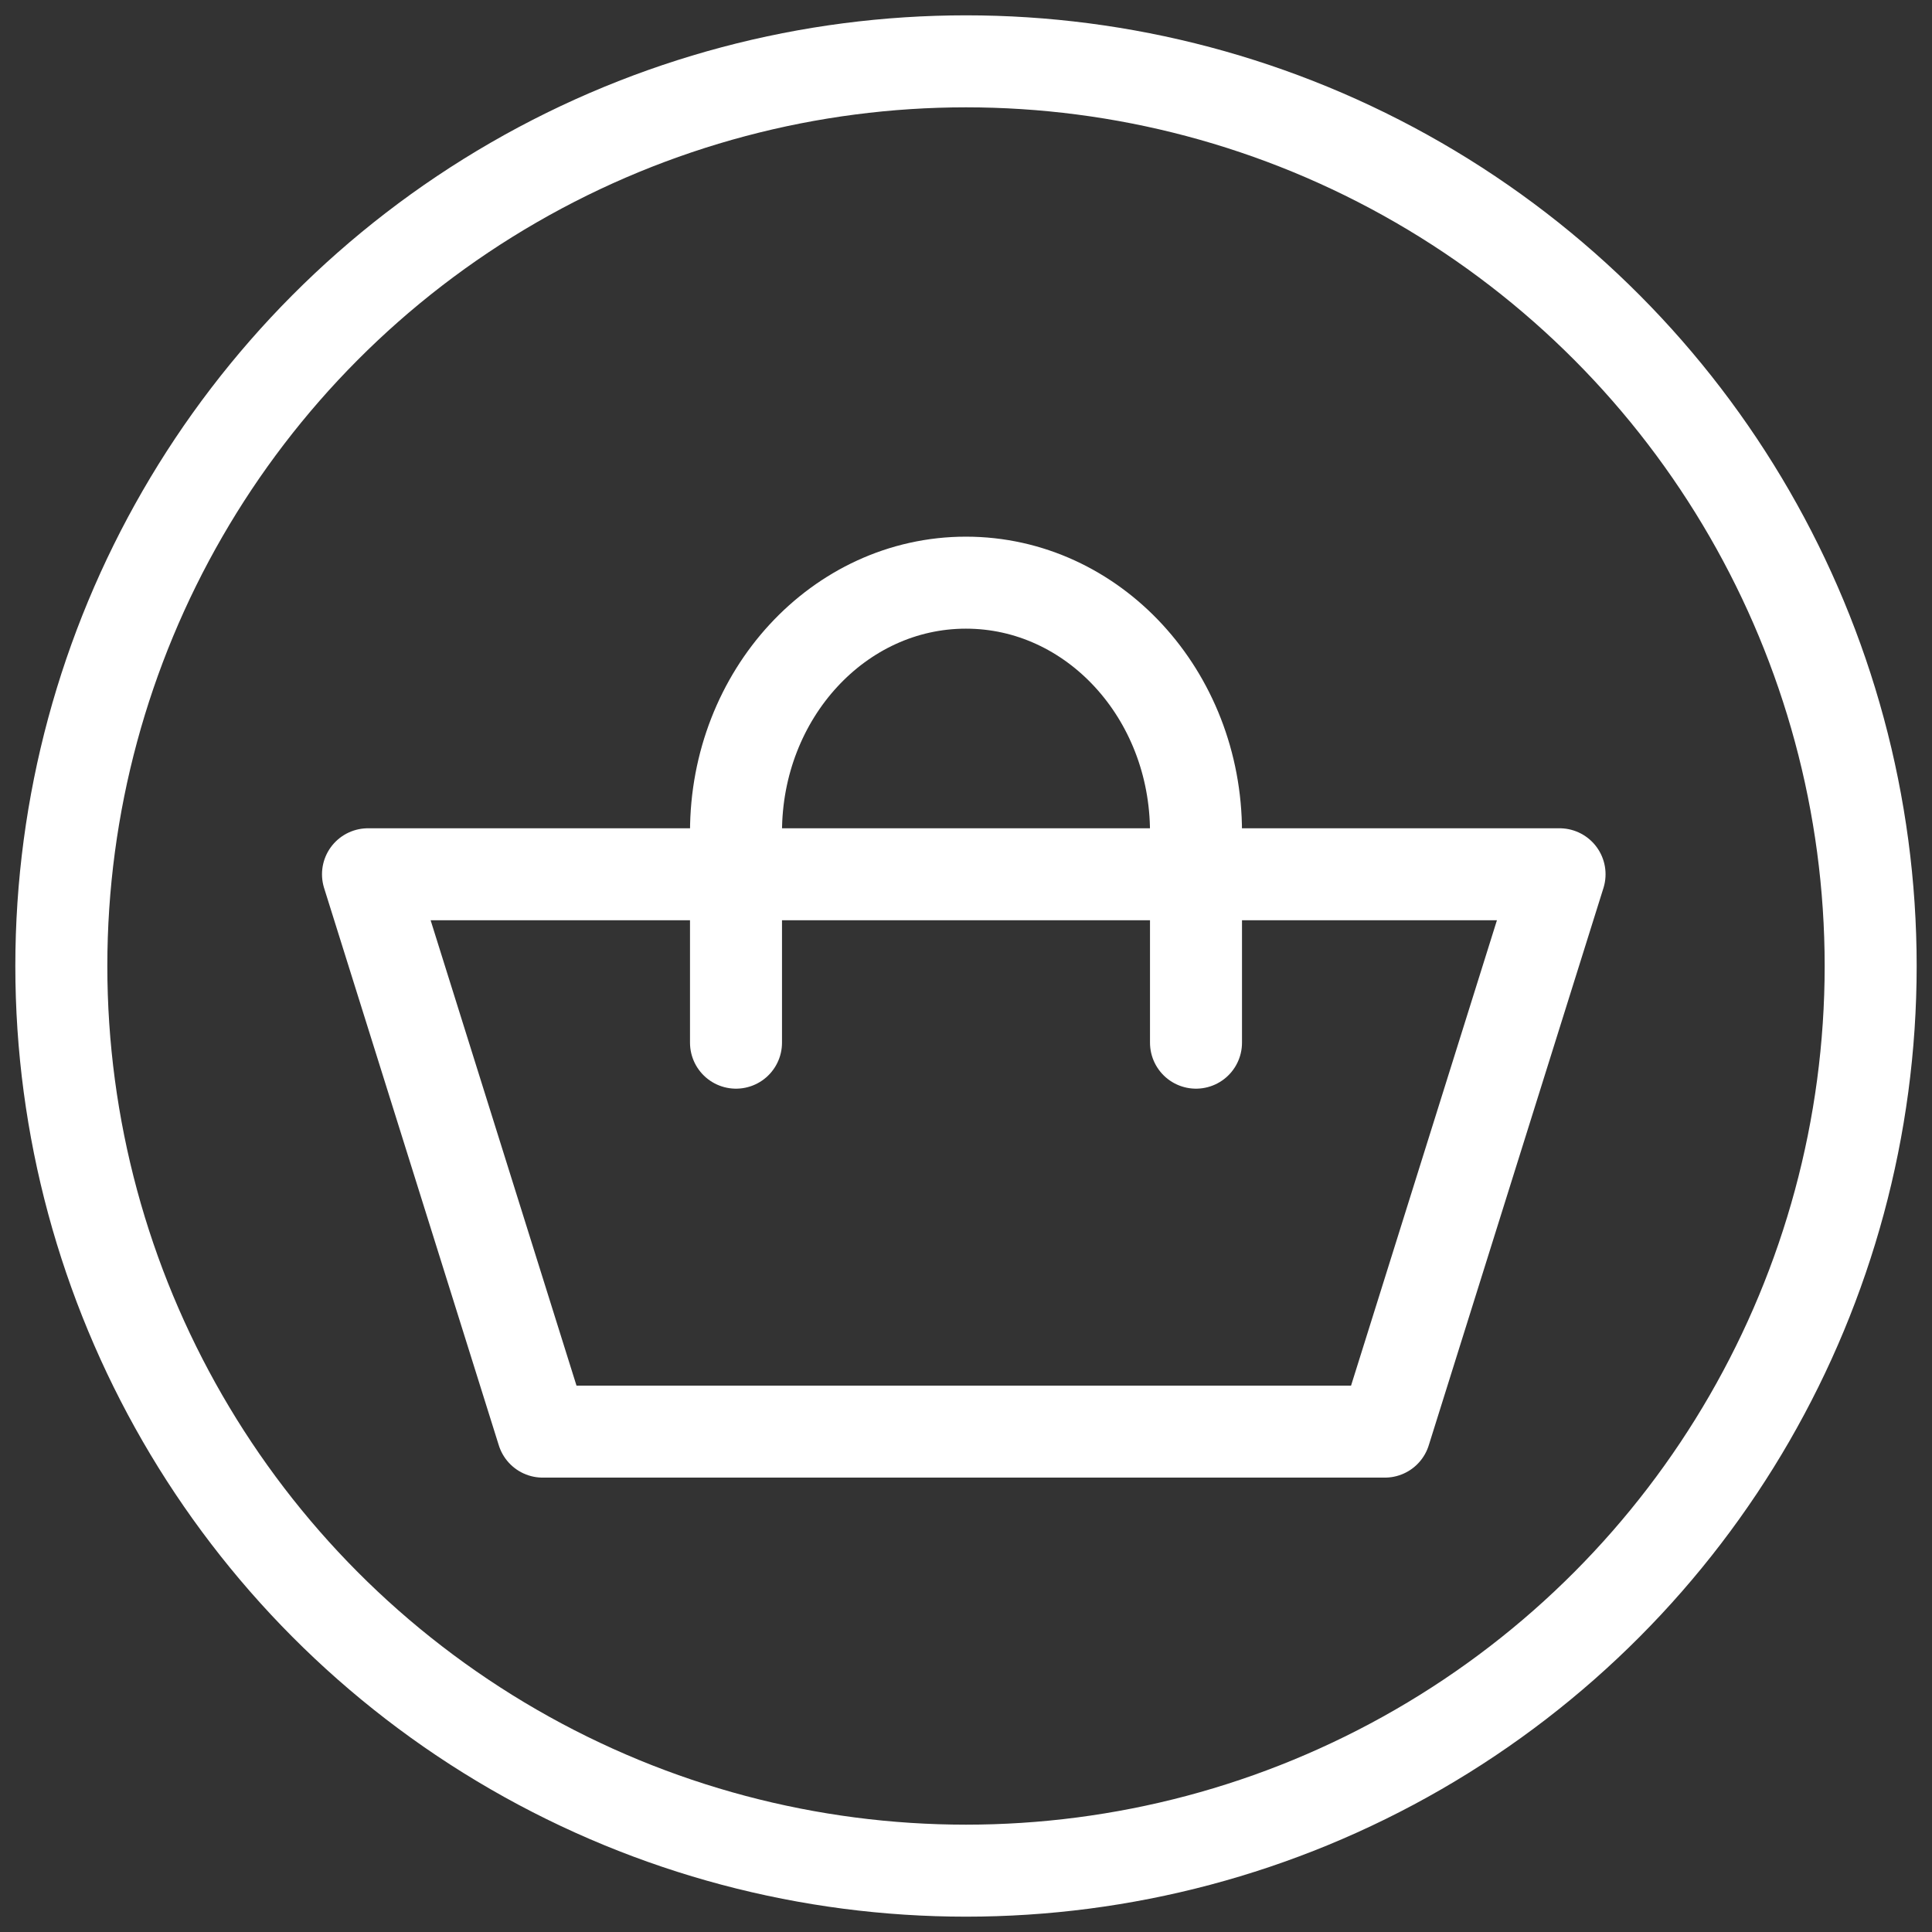 <?xml version="1.0" encoding="UTF-8"?> <svg xmlns="http://www.w3.org/2000/svg" width="63" height="63" viewBox="0 0 63 63" fill="none"><rect x="0" y="0" width="63" height="63" fill="#333333" stroke="none"/> <circle cx="31.5" cy="31.5" r="29.5" stroke="white" stroke-width="3"></circle> <path d="M45.158 46.683L50.855 28.509H12L17.697 46.683H45.158Z" stroke="white" stroke-width="3" stroke-linecap="round" stroke-linejoin="round"></path> <path d="M39 34V27.137C39 22.642 35.642 19 31.5 19C27.358 18.999 24 22.642 24 27.137V34" stroke="white" stroke-width="3" stroke-linecap="round" stroke-linejoin="round"></path> </svg> 